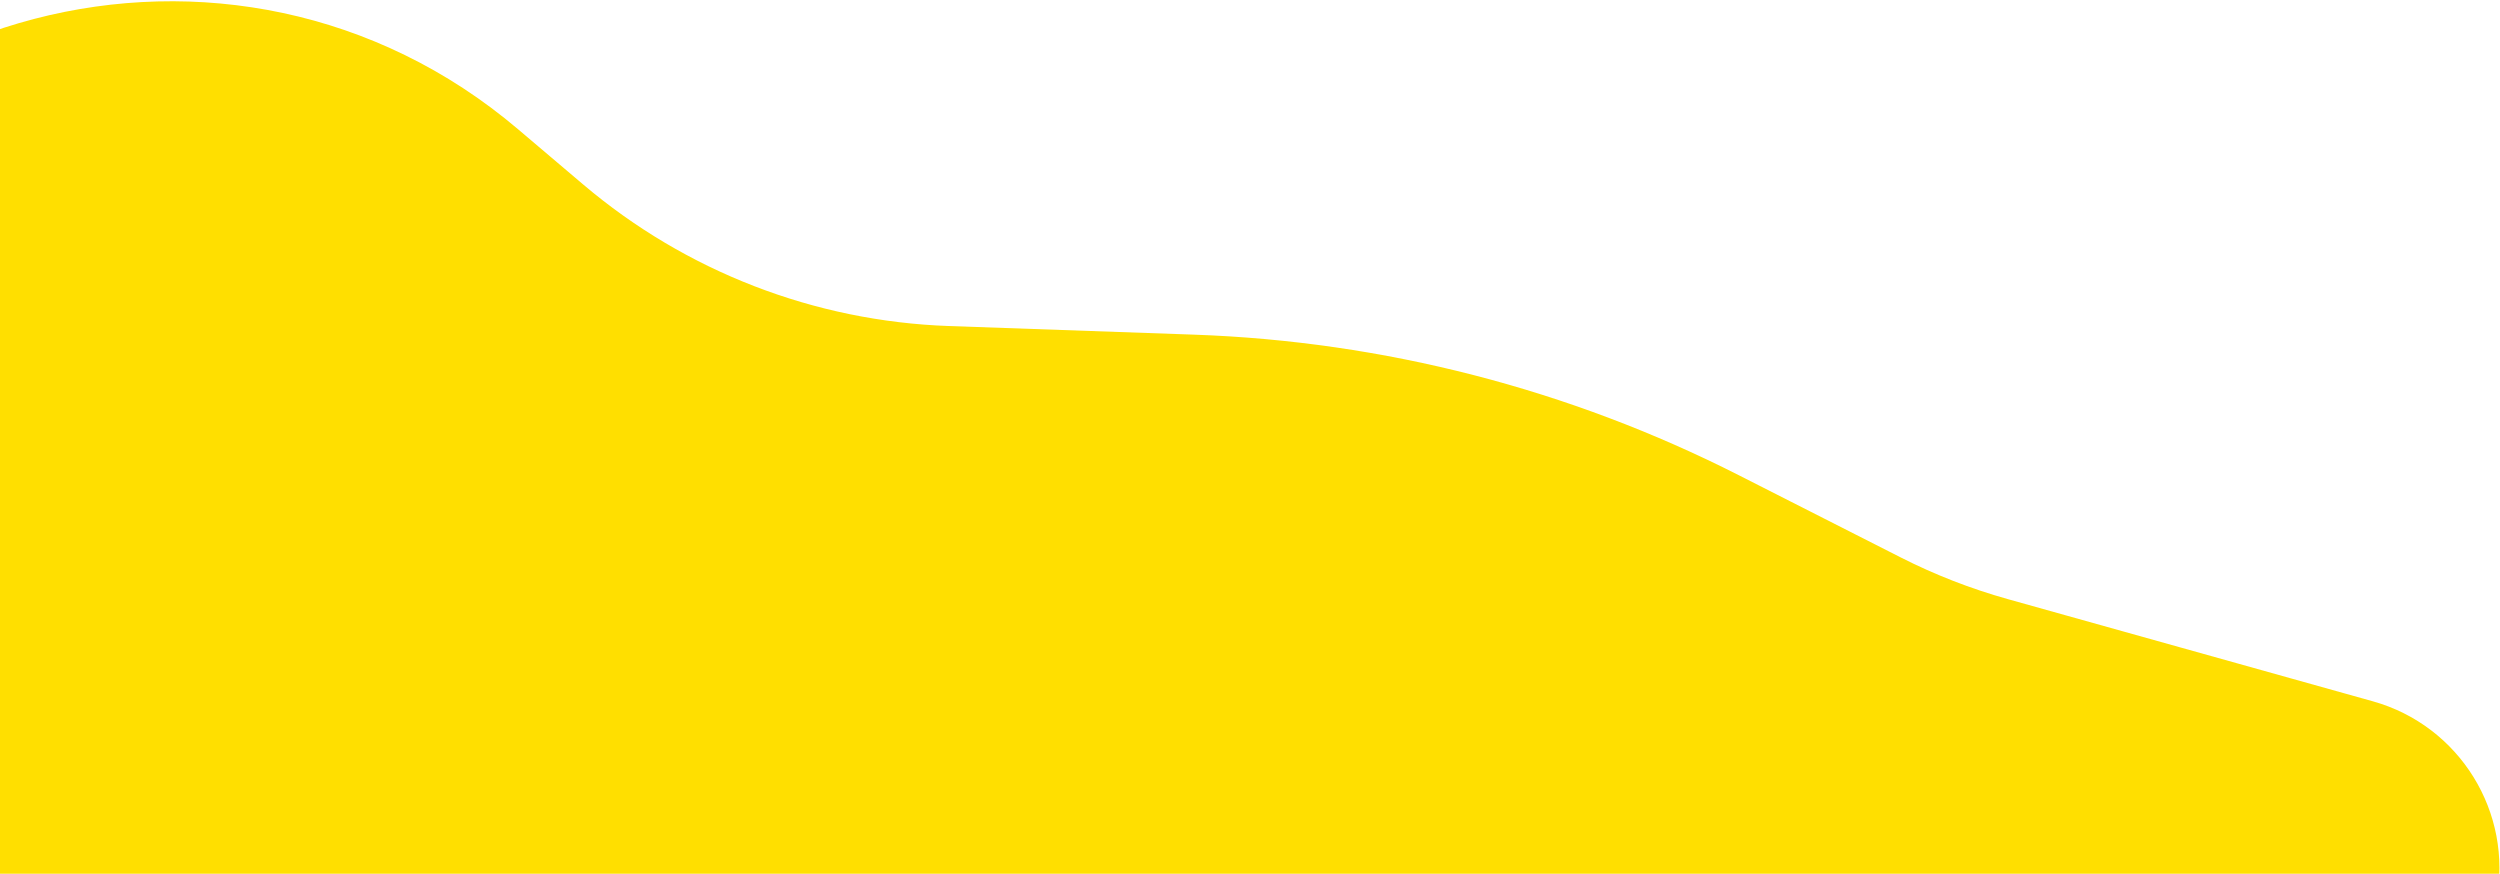<svg width="1113" height="389" viewBox="0 0 1113 389" fill="none" xmlns="http://www.w3.org/2000/svg">
<path d="M-148.736 156.639C-90.855 1.026 103.969 -49.893 230.589 57.497L259.636 82.133C305.281 120.845 362.64 143.045 422.453 145.149L531.579 148.986C615.994 151.954 698.746 173.302 774.063 211.54L846.182 248.155C861.428 255.895 877.399 262.115 893.864 266.724L1056.36 312.212C1095.06 323.044 1118.97 361.749 1111.34 401.202V401.202C1104.41 437.043 1073.33 463.131 1036.83 463.734L79.657 479.548C-88.924 482.333 -207.516 314.665 -148.736 156.639V156.639Z" fill="#FFDF00"/>
</svg>
